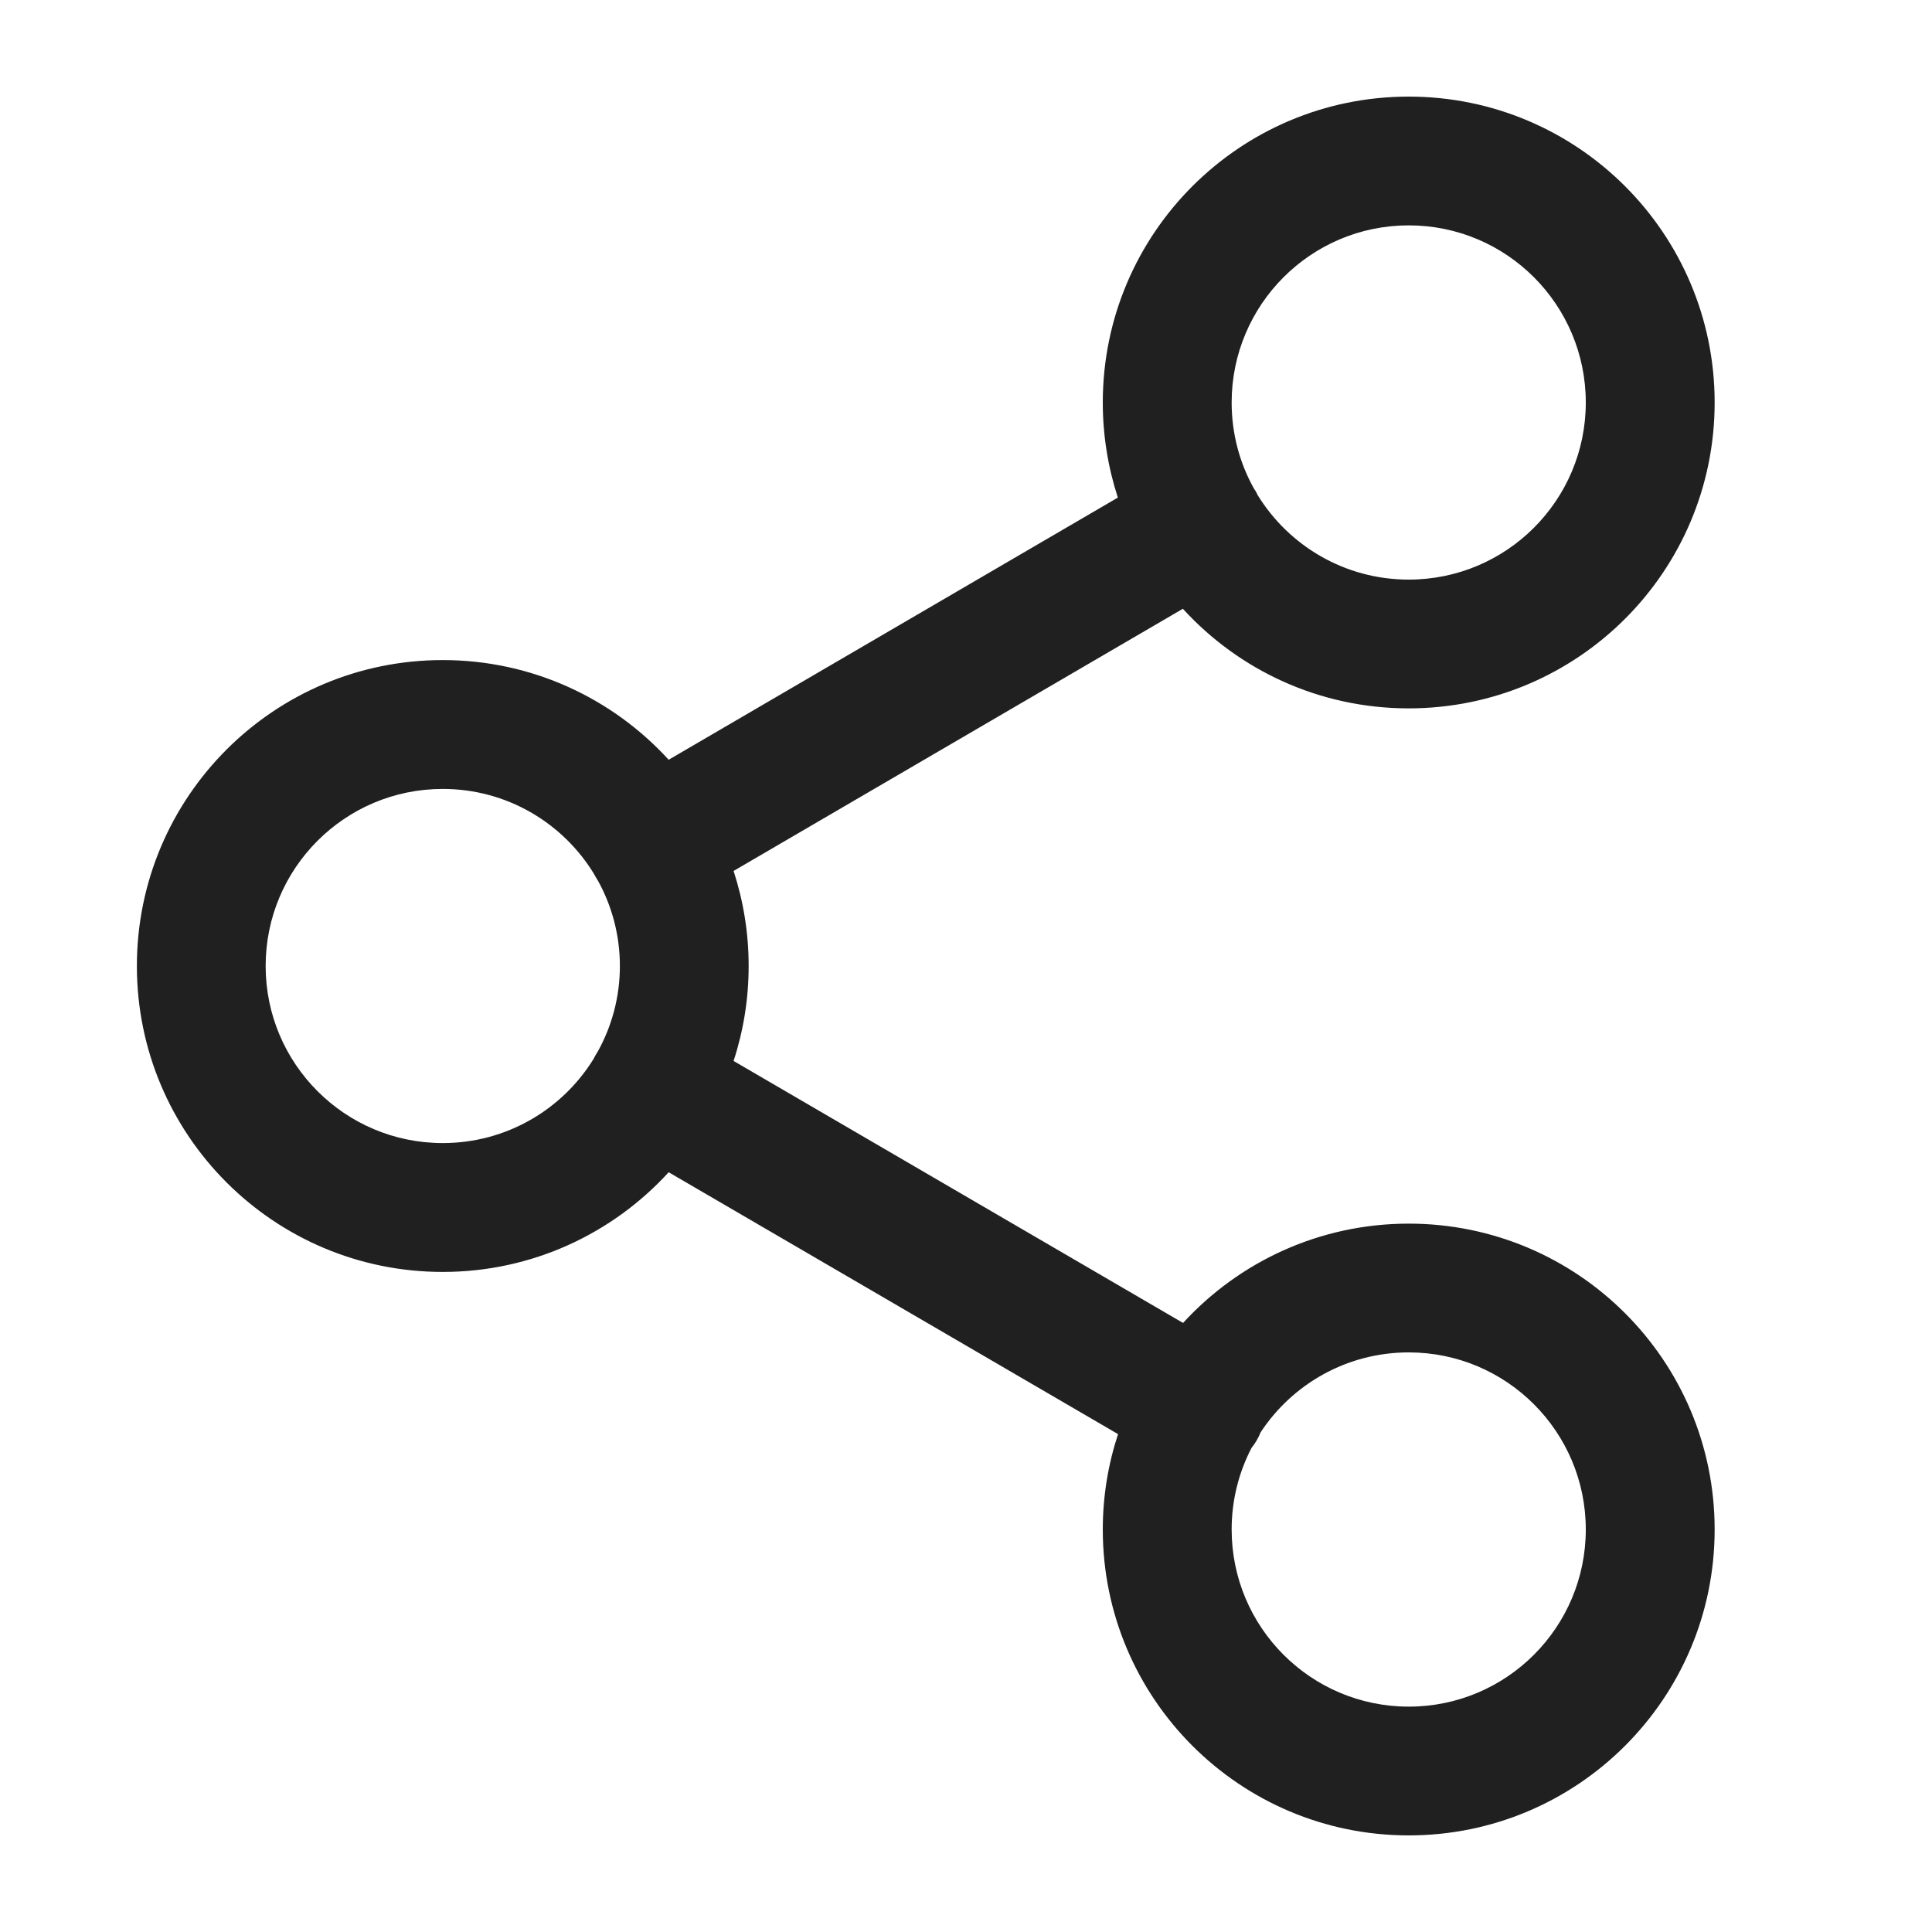 <svg width="20" height="20" viewBox="0 0 20 20" fill="none" xmlns="http://www.w3.org/2000/svg">
<path fill-rule="evenodd" clip-rule="evenodd" d="M14.583 2.333C13.571 2.333 12.75 3.154 12.75 4.167C12.75 4.488 12.832 4.789 12.977 5.051C12.985 5.064 12.993 5.076 13.001 5.089C13.008 5.102 13.015 5.115 13.021 5.128C13.344 5.651 13.923 6 14.583 6C15.596 6 16.416 5.179 16.416 4.167C16.416 3.154 15.596 2.333 14.583 2.333ZM12.245 6.302C12.824 6.936 13.657 7.333 14.583 7.333C16.332 7.333 17.75 5.916 17.75 4.167C17.75 2.418 16.332 1 14.583 1C12.834 1 11.416 2.418 11.416 4.167C11.416 4.51 11.471 4.841 11.572 5.151L6.922 7.865C6.343 7.231 5.509 6.833 4.583 6.833C2.834 6.833 1.417 8.251 1.417 10C1.417 11.749 2.834 13.167 4.583 13.167C5.509 13.167 6.343 12.769 6.922 12.135L11.574 14.846C11.472 15.156 11.416 15.488 11.416 15.833C11.416 17.582 12.834 19 14.583 19C16.332 19 17.75 17.582 17.75 15.833C17.75 14.084 16.332 12.667 14.583 12.667C13.659 12.667 12.826 13.063 12.247 13.695L7.594 10.983C7.695 10.674 7.75 10.343 7.75 10C7.75 9.656 7.695 9.326 7.594 9.016L12.245 6.302ZM6.145 9.04C6.151 9.052 6.158 9.065 6.166 9.078C6.173 9.09 6.181 9.103 6.189 9.115C6.334 9.377 6.417 9.679 6.417 10C6.417 10.321 6.334 10.622 6.189 10.884C6.181 10.897 6.173 10.909 6.165 10.923C6.158 10.935 6.151 10.948 6.145 10.961C5.822 11.485 5.243 11.833 4.583 11.833C3.571 11.833 2.75 11.012 2.75 10C2.75 8.987 3.571 8.167 4.583 8.167C5.244 8.167 5.822 8.516 6.145 9.04ZM12.75 15.833C12.75 15.529 12.824 15.243 12.955 14.99C12.975 14.965 12.993 14.939 13.009 14.911C13.025 14.883 13.039 14.856 13.05 14.827C13.378 14.329 13.942 14 14.583 14C15.596 14 16.416 14.821 16.416 15.833C16.416 16.846 15.596 17.667 14.583 17.667C13.571 17.667 12.75 16.846 12.75 15.833Z" fill="#202020"/>
</svg>
